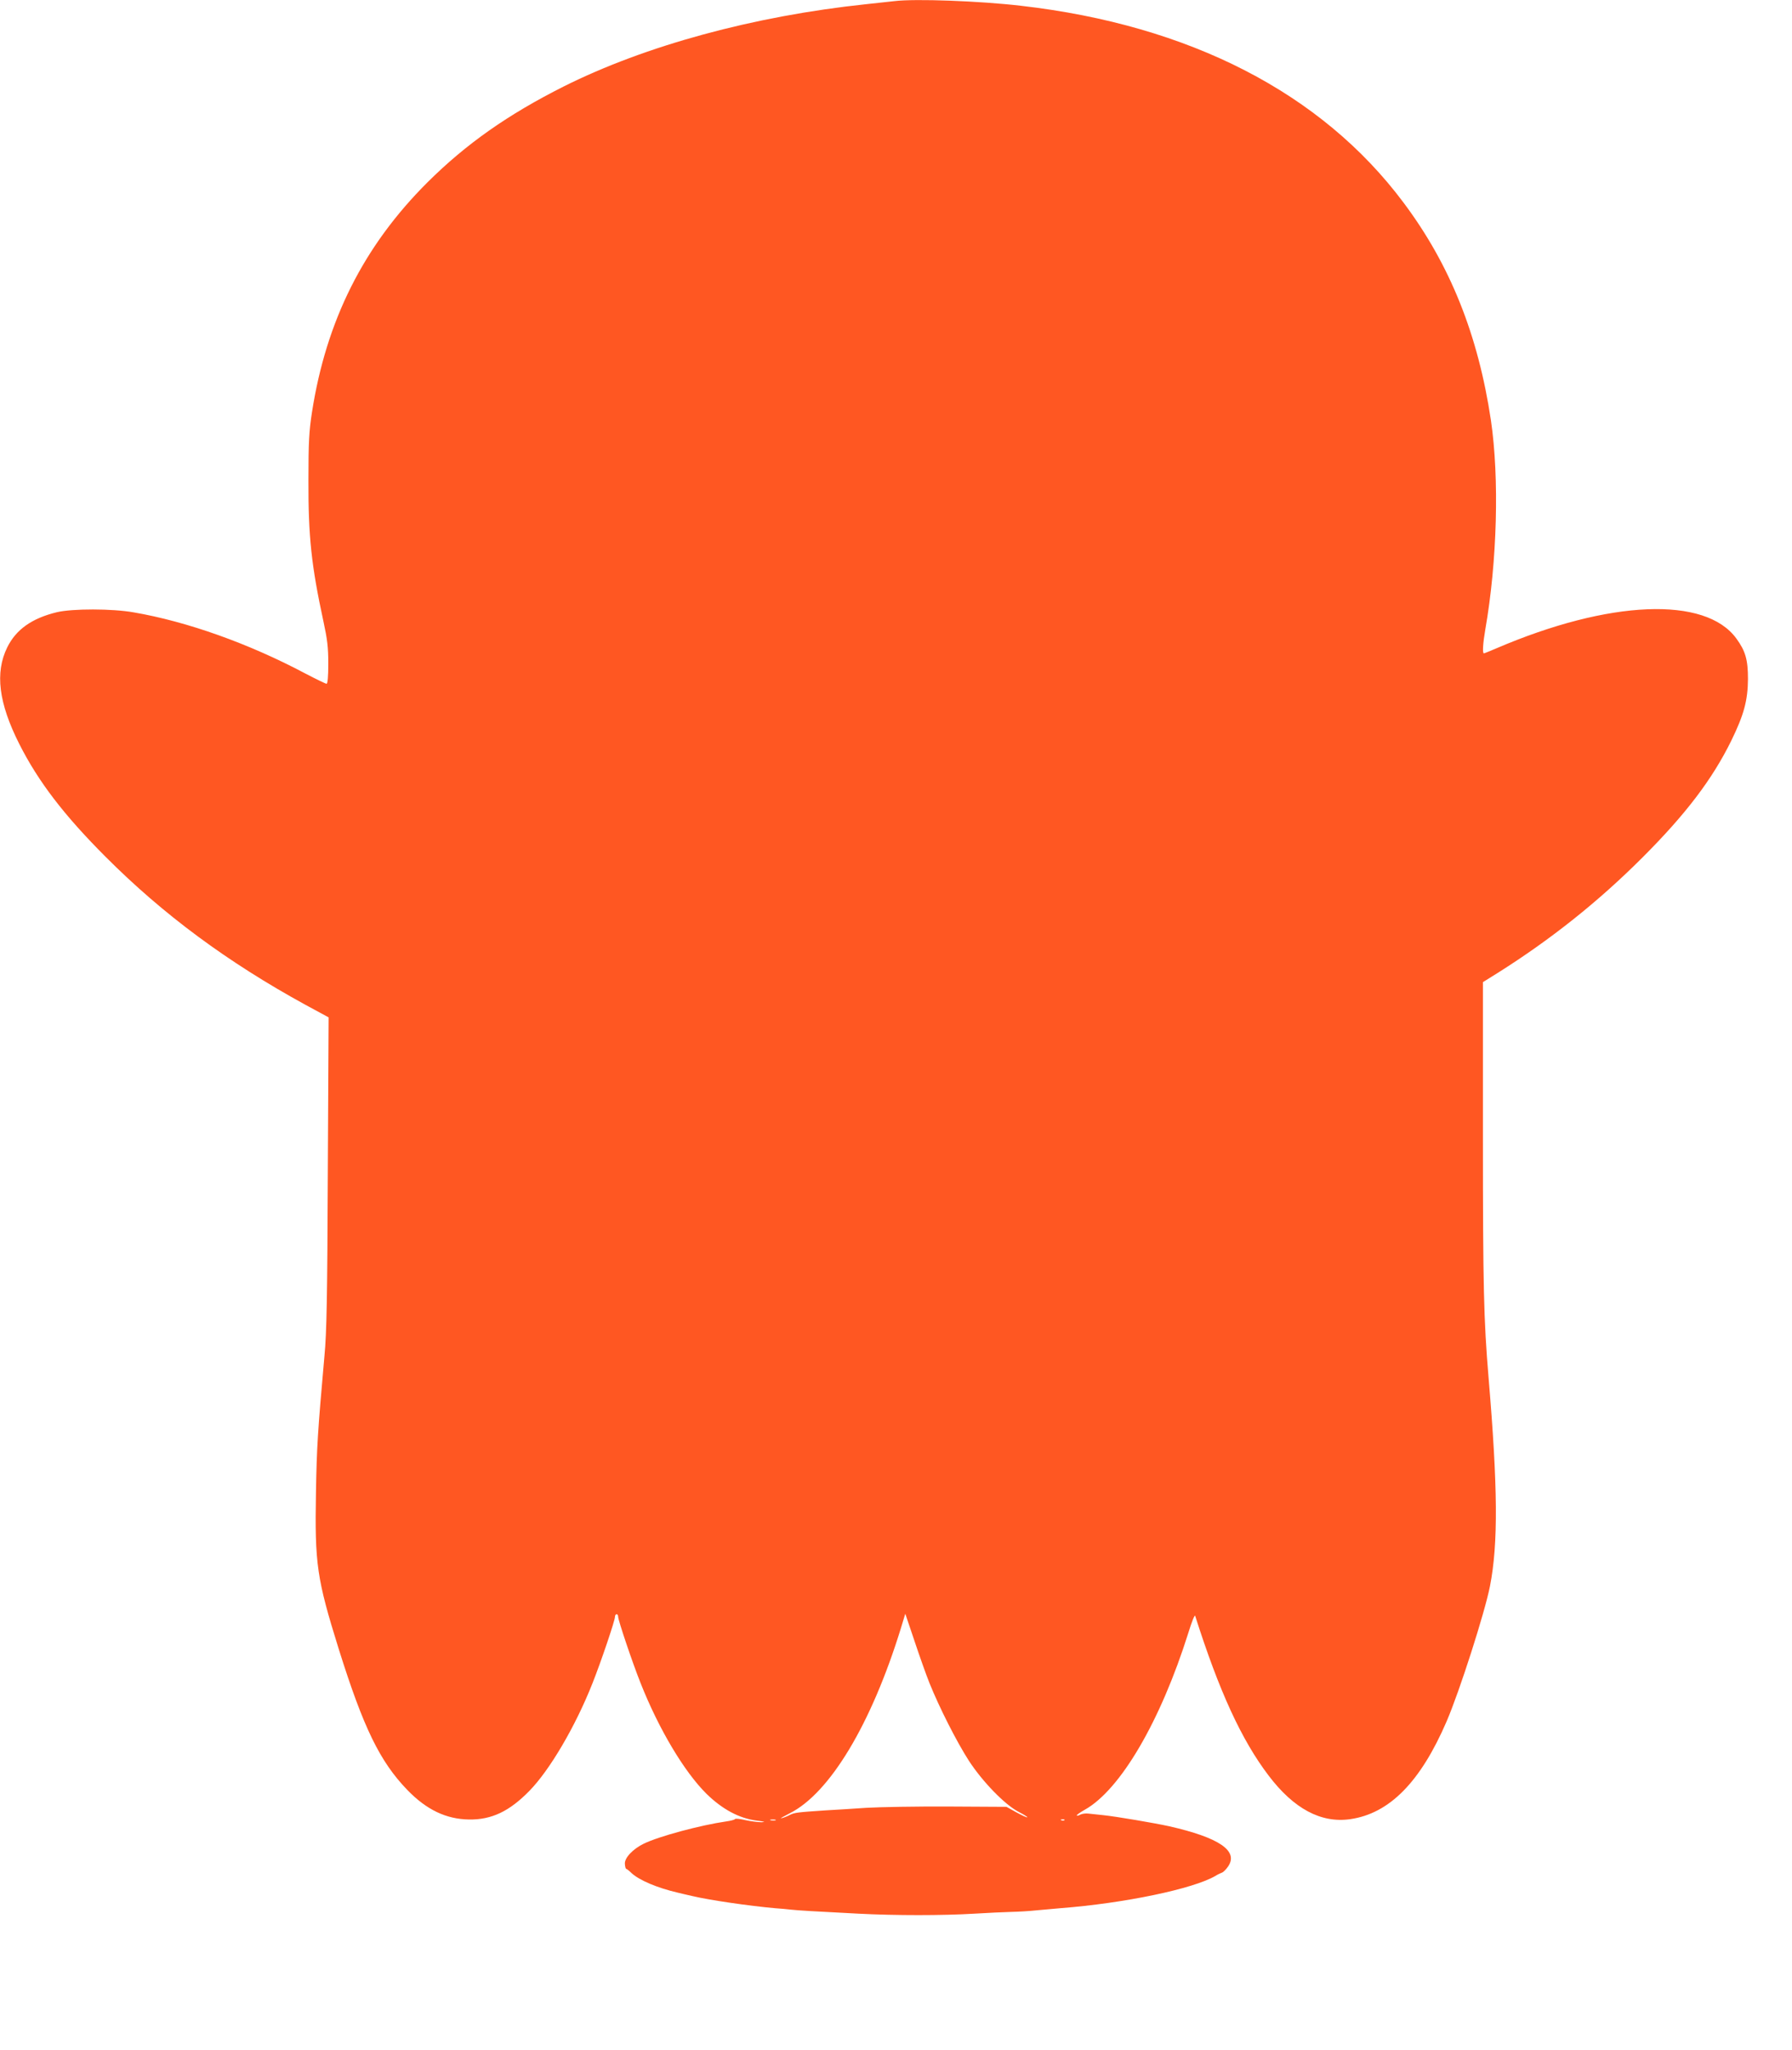 <?xml version="1.0" standalone="no"?>
<!DOCTYPE svg PUBLIC "-//W3C//DTD SVG 20010904//EN"
 "http://www.w3.org/TR/2001/REC-SVG-20010904/DTD/svg10.dtd">
<svg version="1.0" xmlns="http://www.w3.org/2000/svg"
 width="1119pt" height="1280pt" viewBox="0 0 1119 1280"
 preserveAspectRatio="xMidYMid meet">
<g transform="translate(0,1280) scale(0.1,-0.1)"
fill="#ff5722" stroke="none">
<path d="M5585 12793 c-16 -2 -95 -10 -175 -19 -703 -74 -1381 -259 -1890
-514 -348 -175 -610 -359 -851 -599 -399 -398 -632 -863 -721 -1436 -18 -118
-22 -185 -22 -425 -1 -349 18 -531 94 -882 24 -111 30 -160 30 -262 0 -82 -4
-126 -11 -126 -5 0 -65 29 -132 64 -354 188 -740 325 -1072 382 -135 24 -383
24 -480 1 -156 -38 -255 -108 -310 -220 -77 -157 -54 -346 75 -602 118 -234
279 -445 540 -706 359 -360 762 -658 1248 -924 l144 -78 -5 -966 c-3 -785 -7
-1000 -21 -1148 -42 -473 -48 -568 -53 -849 -8 -452 5 -541 143 -984 154 -490
256 -700 428 -878 119 -123 242 -182 385 -184 141 -2 252 51 377 179 127 130
287 402 393 670 53 133 141 393 141 416 0 9 5 17 10 17 6 0 10 -7 10 -16 0
-22 90 -289 140 -414 113 -286 272 -553 411 -691 99 -97 205 -154 314 -168 50
-6 58 -9 30 -10 -22 0 -67 6 -100 13 -33 8 -62 11 -65 7 -3 -5 -27 -11 -55
-15 -160 -23 -421 -93 -515 -139 -68 -33 -121 -89 -118 -126 1 -17 5 -31 8
-31 3 0 19 -12 35 -28 49 -44 159 -91 288 -121 26 -6 66 -16 90 -21 104 -25
358 -62 517 -76 30 -2 75 -6 100 -9 48 -5 125 -10 420 -25 229 -12 527 -12
725 0 83 5 186 10 230 11 44 1 116 5 160 10 44 4 109 10 145 13 403 31 832
121 970 202 14 9 32 17 40 20 9 3 26 20 39 39 66 97 -56 180 -369 251 -91 20
-332 61 -410 69 -36 4 -78 8 -94 10 -17 2 -38 -1 -49 -6 -10 -6 -21 -9 -23 -6
-3 3 20 19 50 36 223 125 473 553 647 1106 20 66 39 113 42 105 151 -474 290
-776 459 -998 157 -207 327 -298 509 -272 245 35 439 232 602 610 81 188 238
678 271 845 52 266 49 617 -9 1305 -30 358 -35 567 -35 1506 l0 961 93 58
c330 208 627 444 903 720 270 270 436 488 555 730 79 162 103 251 104 385 0
119 -15 174 -72 252 -193 267 -794 242 -1500 -61 -40 -17 -74 -31 -77 -31 -10
0 -6 63 9 150 74 423 88 944 35 1305 -80 534 -255 972 -546 1360 -511 684
-1335 1108 -2389 1229 -258 30 -661 45 -790 29z m219 -10503 c62 -154 170
-367 246 -485 86 -132 226 -276 312 -320 31 -16 55 -31 53 -33 -2 -3 -32 11
-67 30 l-63 35 -360 2 c-198 1 -430 -3 -515 -8 -85 -6 -200 -13 -255 -16 -178
-12 -193 -14 -222 -28 -15 -8 -39 -18 -53 -21 -14 -4 9 9 50 30 251 125 511
557 696 1158 l27 89 57 -169 c31 -93 73 -212 94 -264z m-961 -857 c-7 -2 -21
-2 -30 0 -10 3 -4 5 12 5 17 0 24 -2 18 -5z m1804 1 c-3 -3 -12 -4 -19 -1 -8
3 -5 6 6 6 11 1 17 -2 13 -5z"/>
</g>
</svg>
